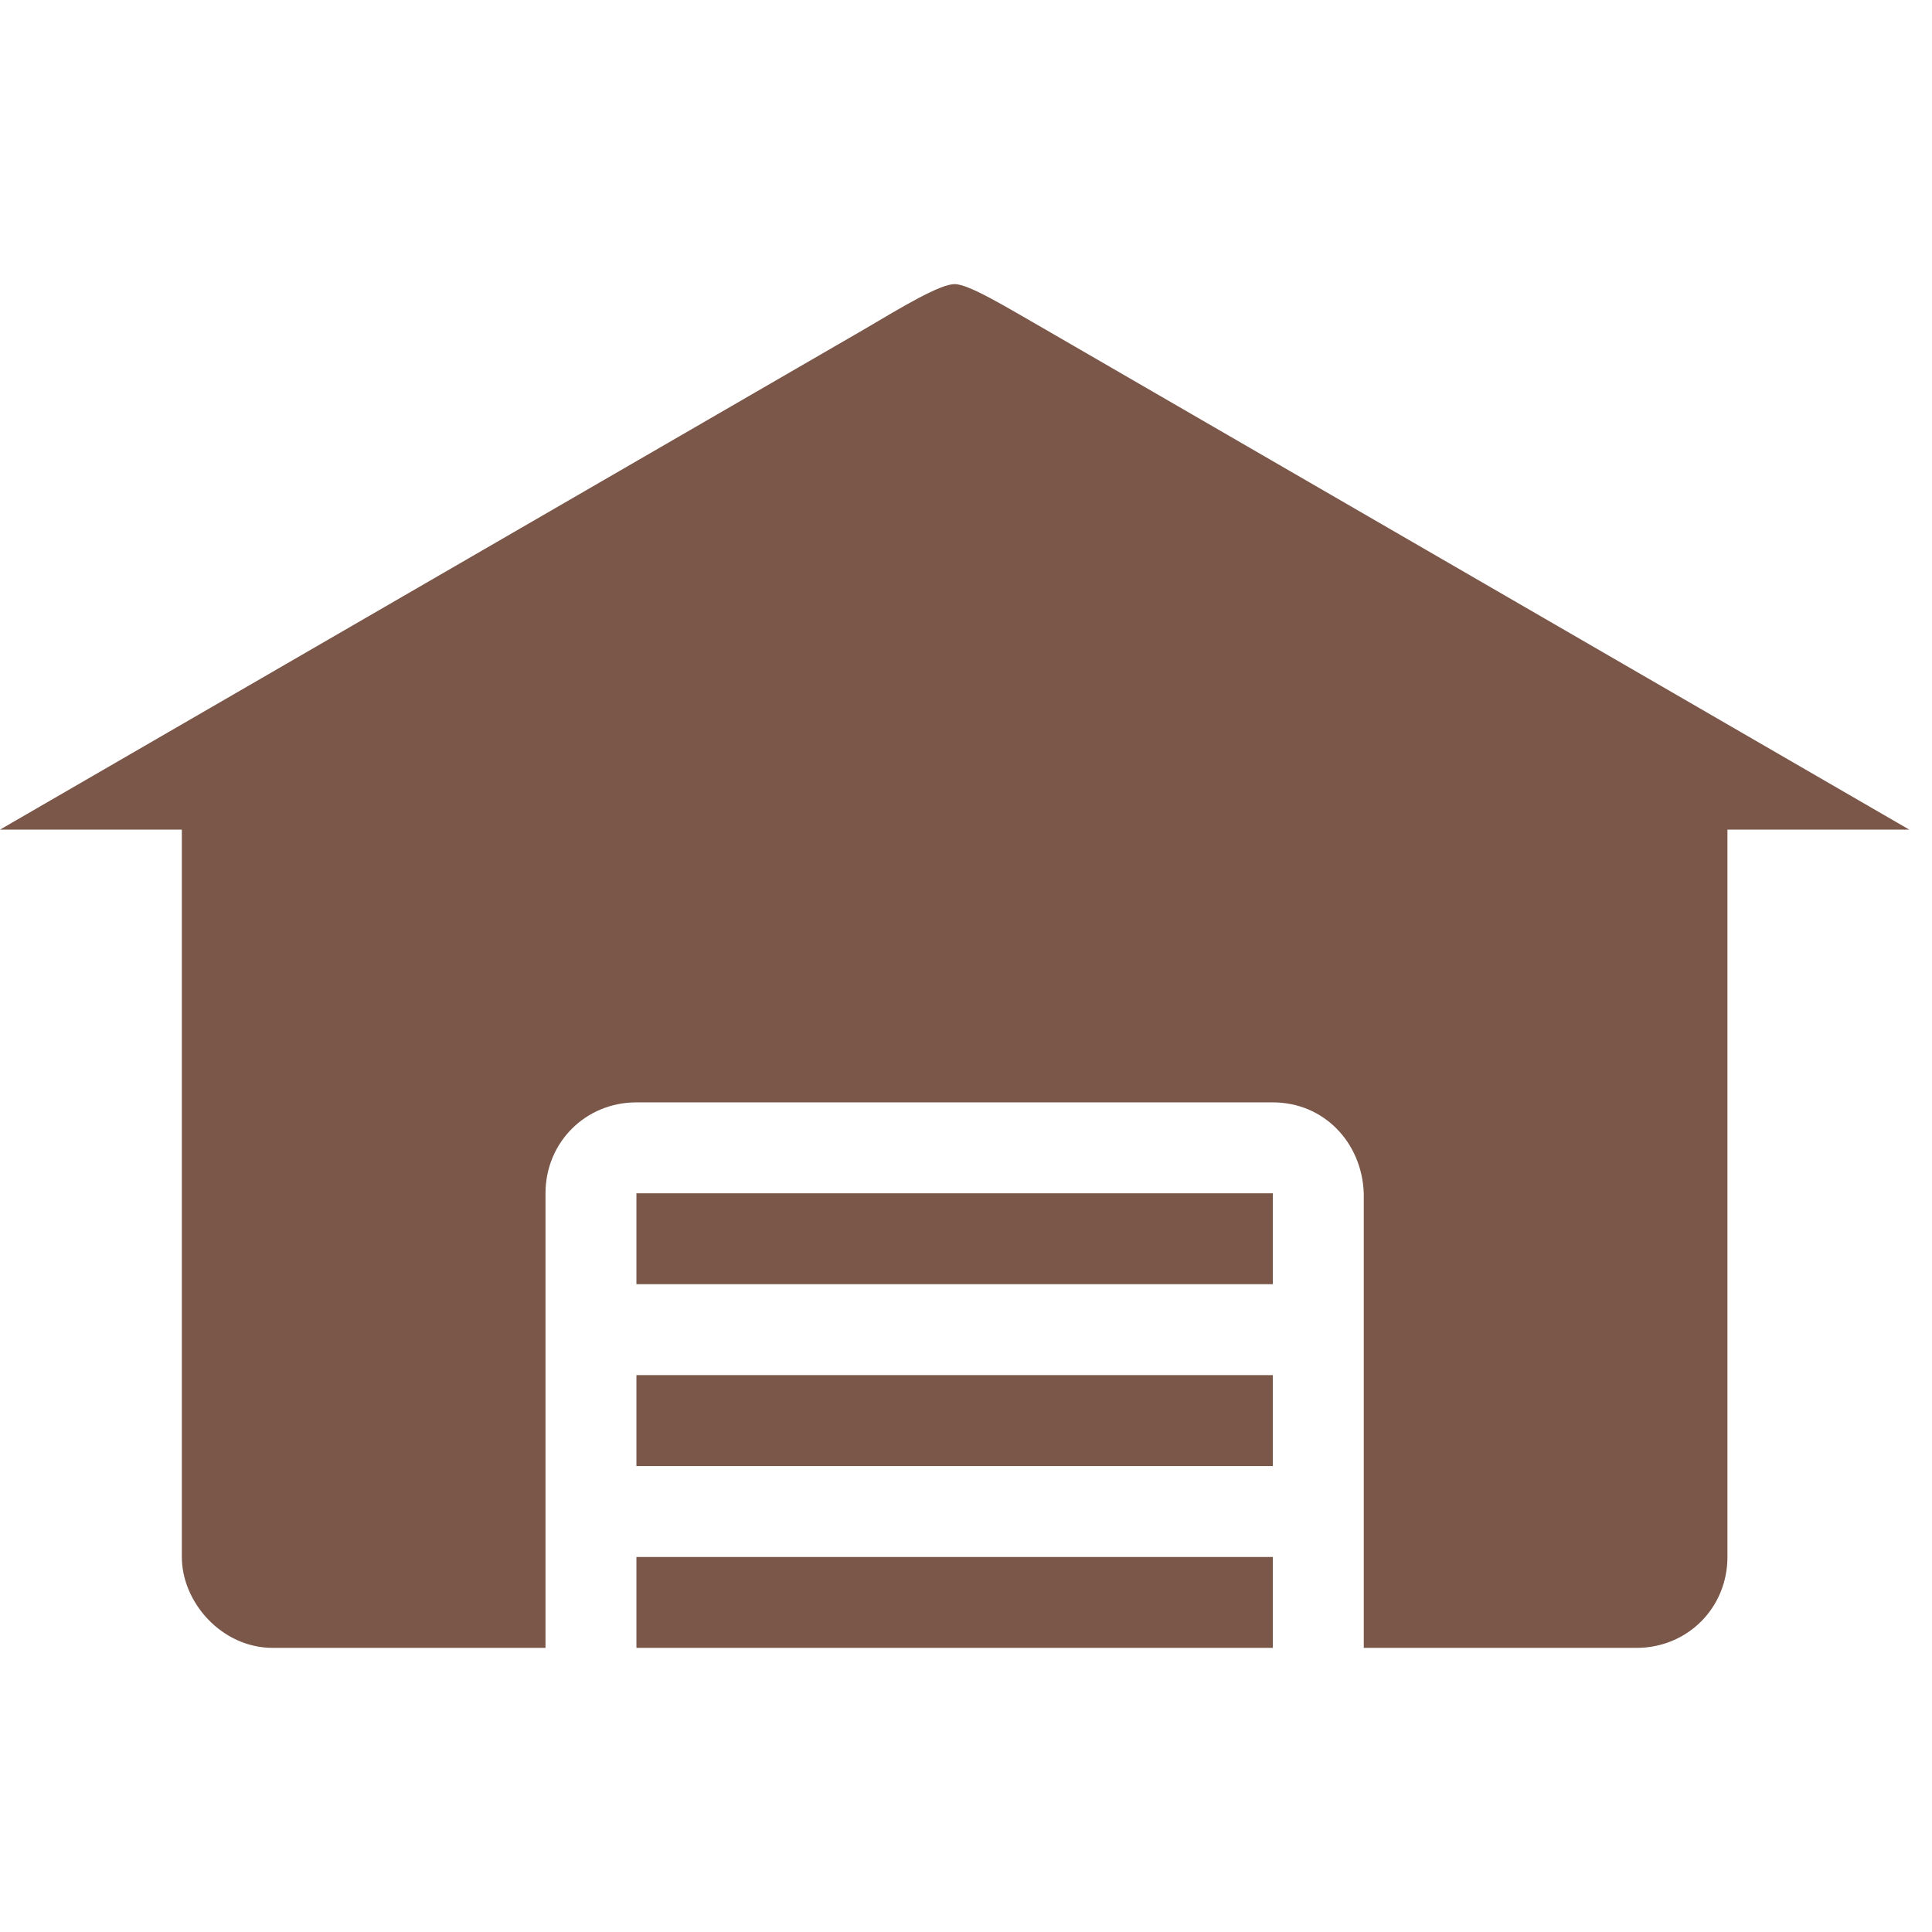 <?xml version="1.0" ?><svg version="1.1" xmlns="http://www.w3.org/2000/svg" width="250" height="250" viewBox="0 0 34 32">
<path style="fill:#7a5749" d="M15.2 4.8l-15.2 8.8h3.2v12.8c0 0.8 0.704 1.6 1.6 1.6h4.8v-8c0-0.896 0.704-1.6 1.6-1.6h11.2c0.896 0 1.568 0.704 1.6 1.6v8h4.8c0.896 0 1.6-0.704 1.6-1.6v-12.8h3.2l-15.2-8.8c-0.672-0.384-1.344-0.8-1.6-0.8s-0.896 0.384-1.6 0.8zM11.2 20v1.6h11.2v-1.6zM11.2 23.2v1.6h11.2v-1.6zM11.2 26.4v1.6h11.2v-1.6z"></path>
</svg>